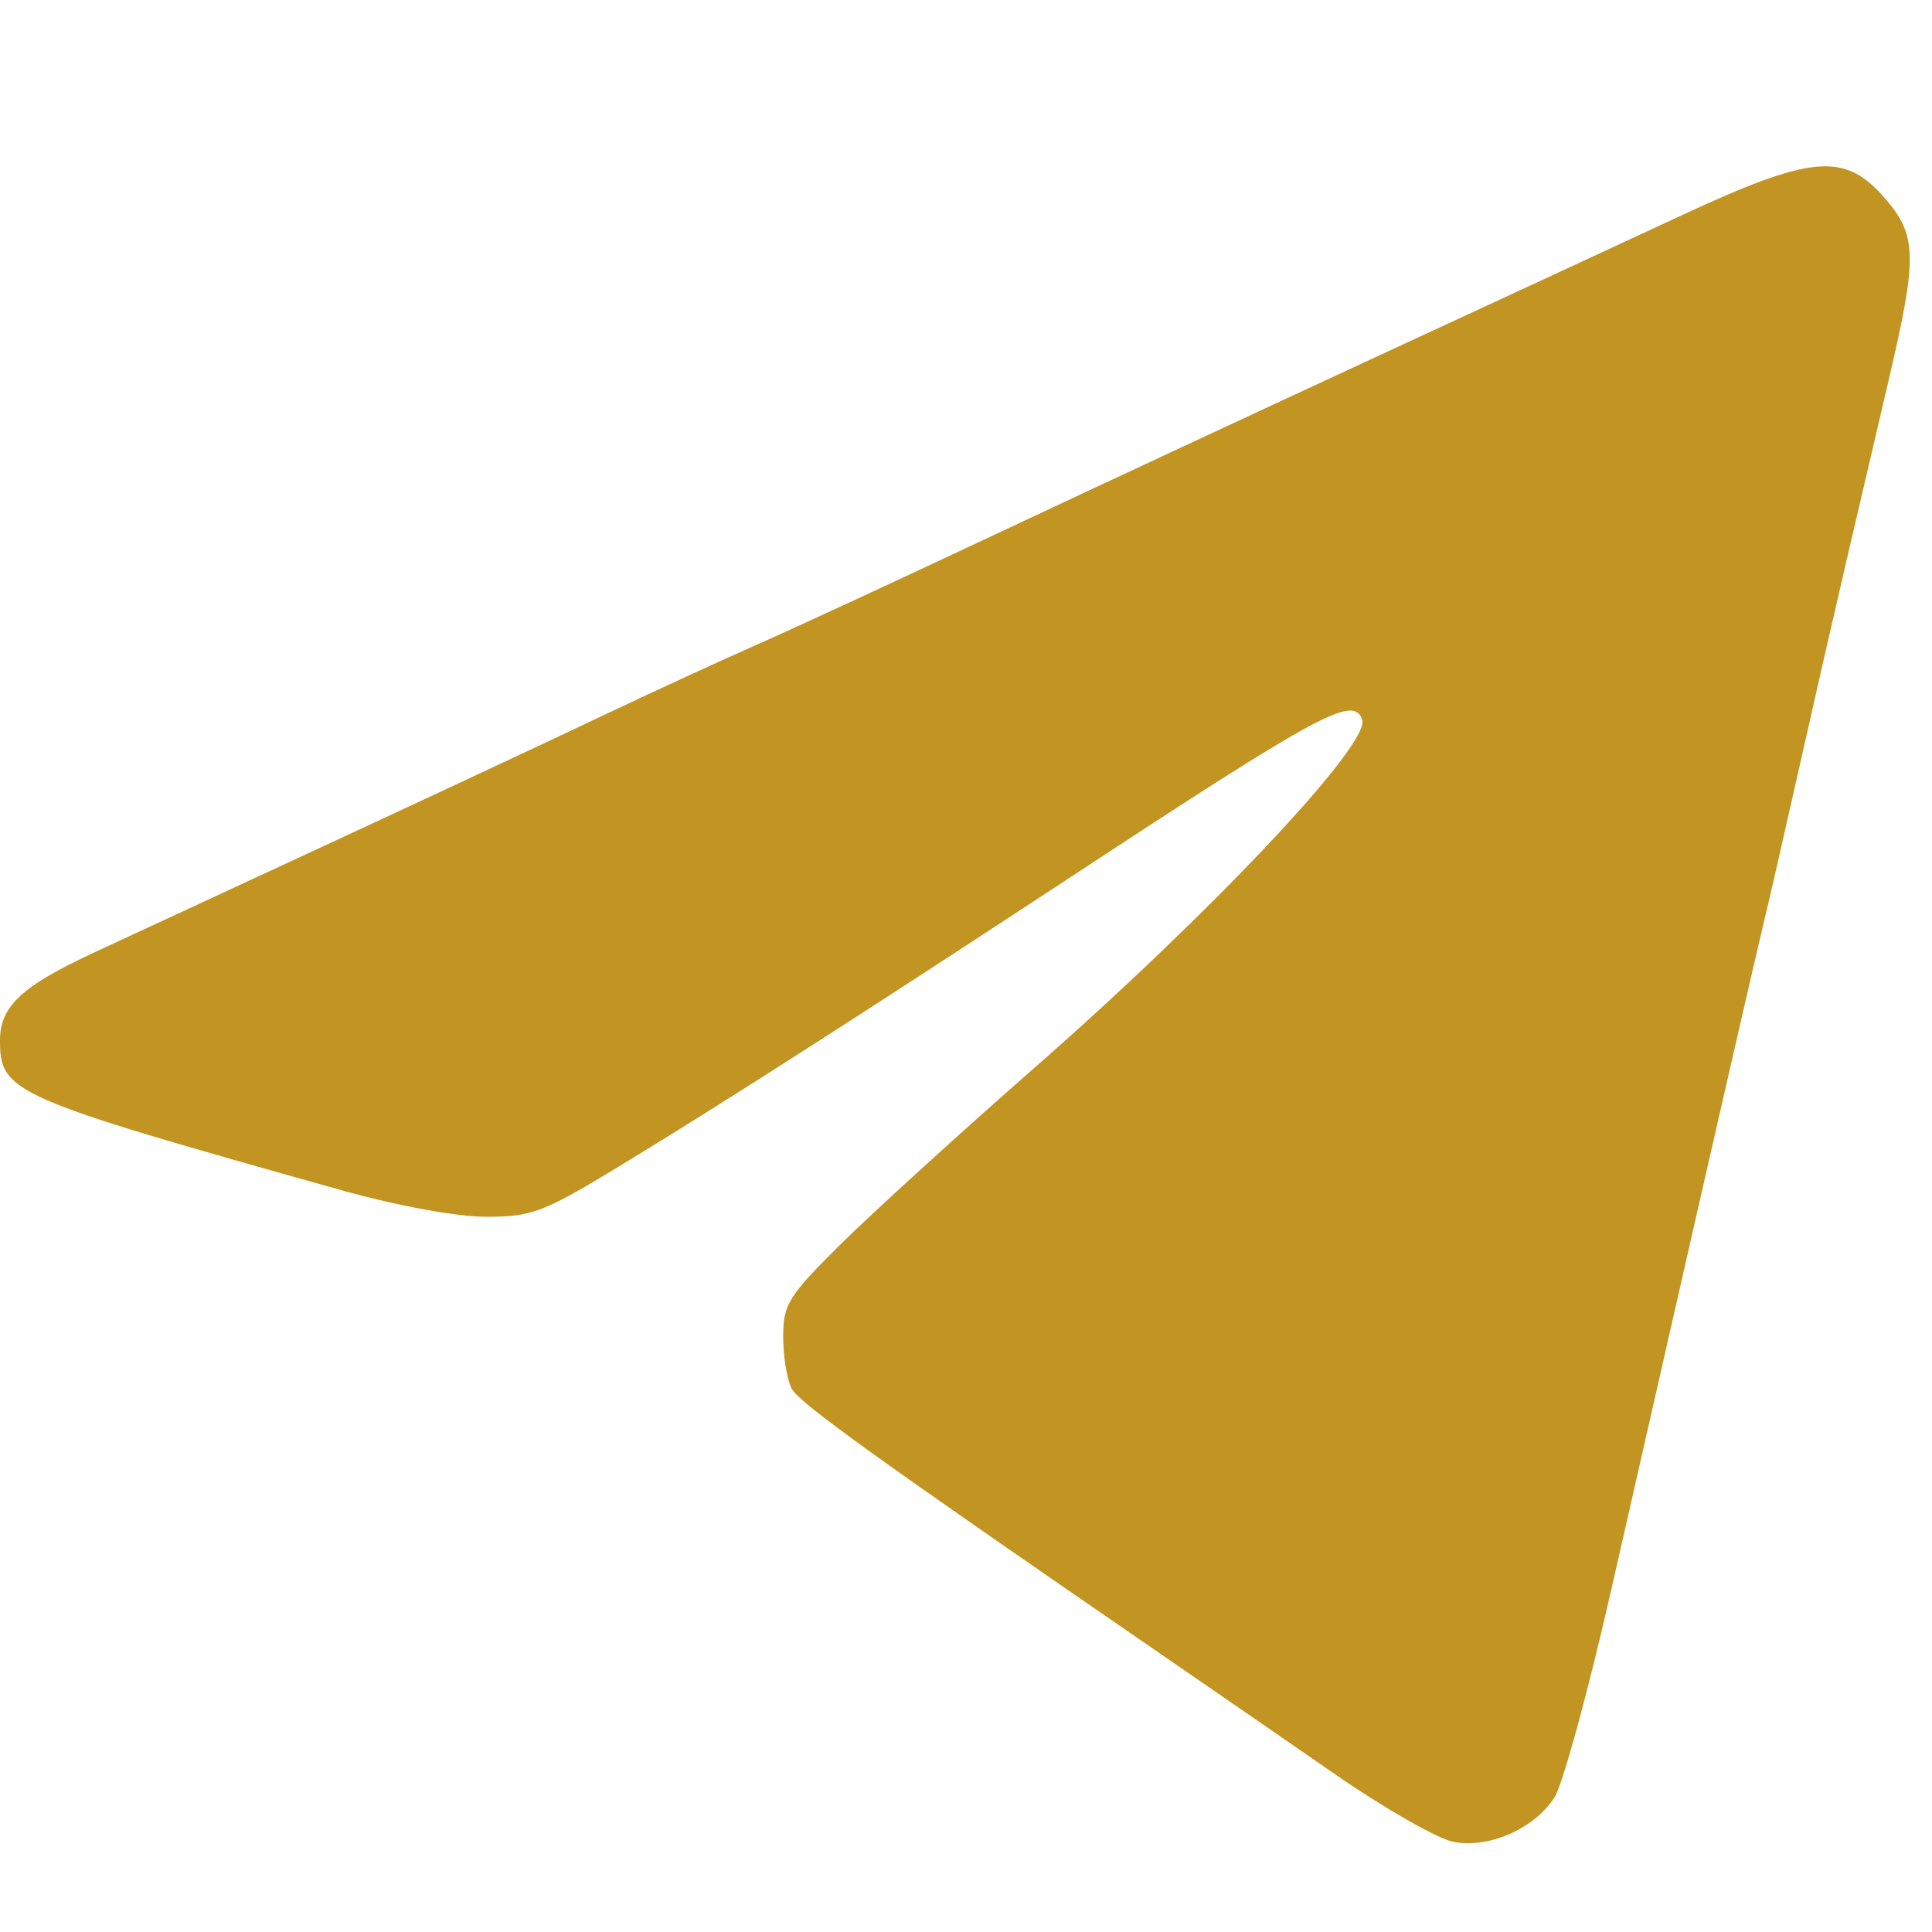 <svg width="24" height="24" viewBox="0 0 24 24" fill="none" xmlns="http://www.w3.org/2000/svg">
<path d="M17 4.477C18.44 3.811 20.197 2.997 20.902 2.669C22.502 1.926 22.913 1.89 23.404 2.45C23.816 2.919 23.823 3.178 23.465 4.709L22.932 6.99C22.788 7.607 22.524 8.762 22.346 9.556C22.168 10.35 21.975 11.192 21.918 11.427C21.815 11.856 21.324 13.993 20.802 16.291C20.648 16.968 20.291 18.541 20.007 19.787C19.723 21.034 19.409 22.178 19.309 22.331C19.053 22.721 18.497 22.965 18.054 22.88C17.856 22.841 17.189 22.46 16.572 22.032C15.955 21.605 14.968 20.924 14.38 20.52C10.916 18.138 9.931 17.43 9.836 17.253C9.777 17.143 9.729 16.853 9.729 16.608C9.729 16.2 9.79 16.103 10.451 15.448C10.848 15.056 11.921 14.079 12.836 13.277C15.044 11.344 17.026 9.24 16.922 8.941C16.814 8.633 16.423 8.844 13.311 10.888C10.771 12.557 9.002 13.691 7.742 14.458C6.747 15.064 6.614 15.115 6.041 15.115C5.671 15.115 4.94 14.981 4.233 14.783C0.139 13.634 0 13.573 0 12.924C0 12.5 0.268 12.251 1.176 11.829L4.116 10.466C5.351 9.893 6.867 9.185 7.484 8.891C8.102 8.598 8.968 8.199 9.409 8.005C9.85 7.81 11.149 7.21 12.295 6.67C13.442 6.131 15.559 5.144 17 4.477Z" fill="#C29522"/>
</svg>
